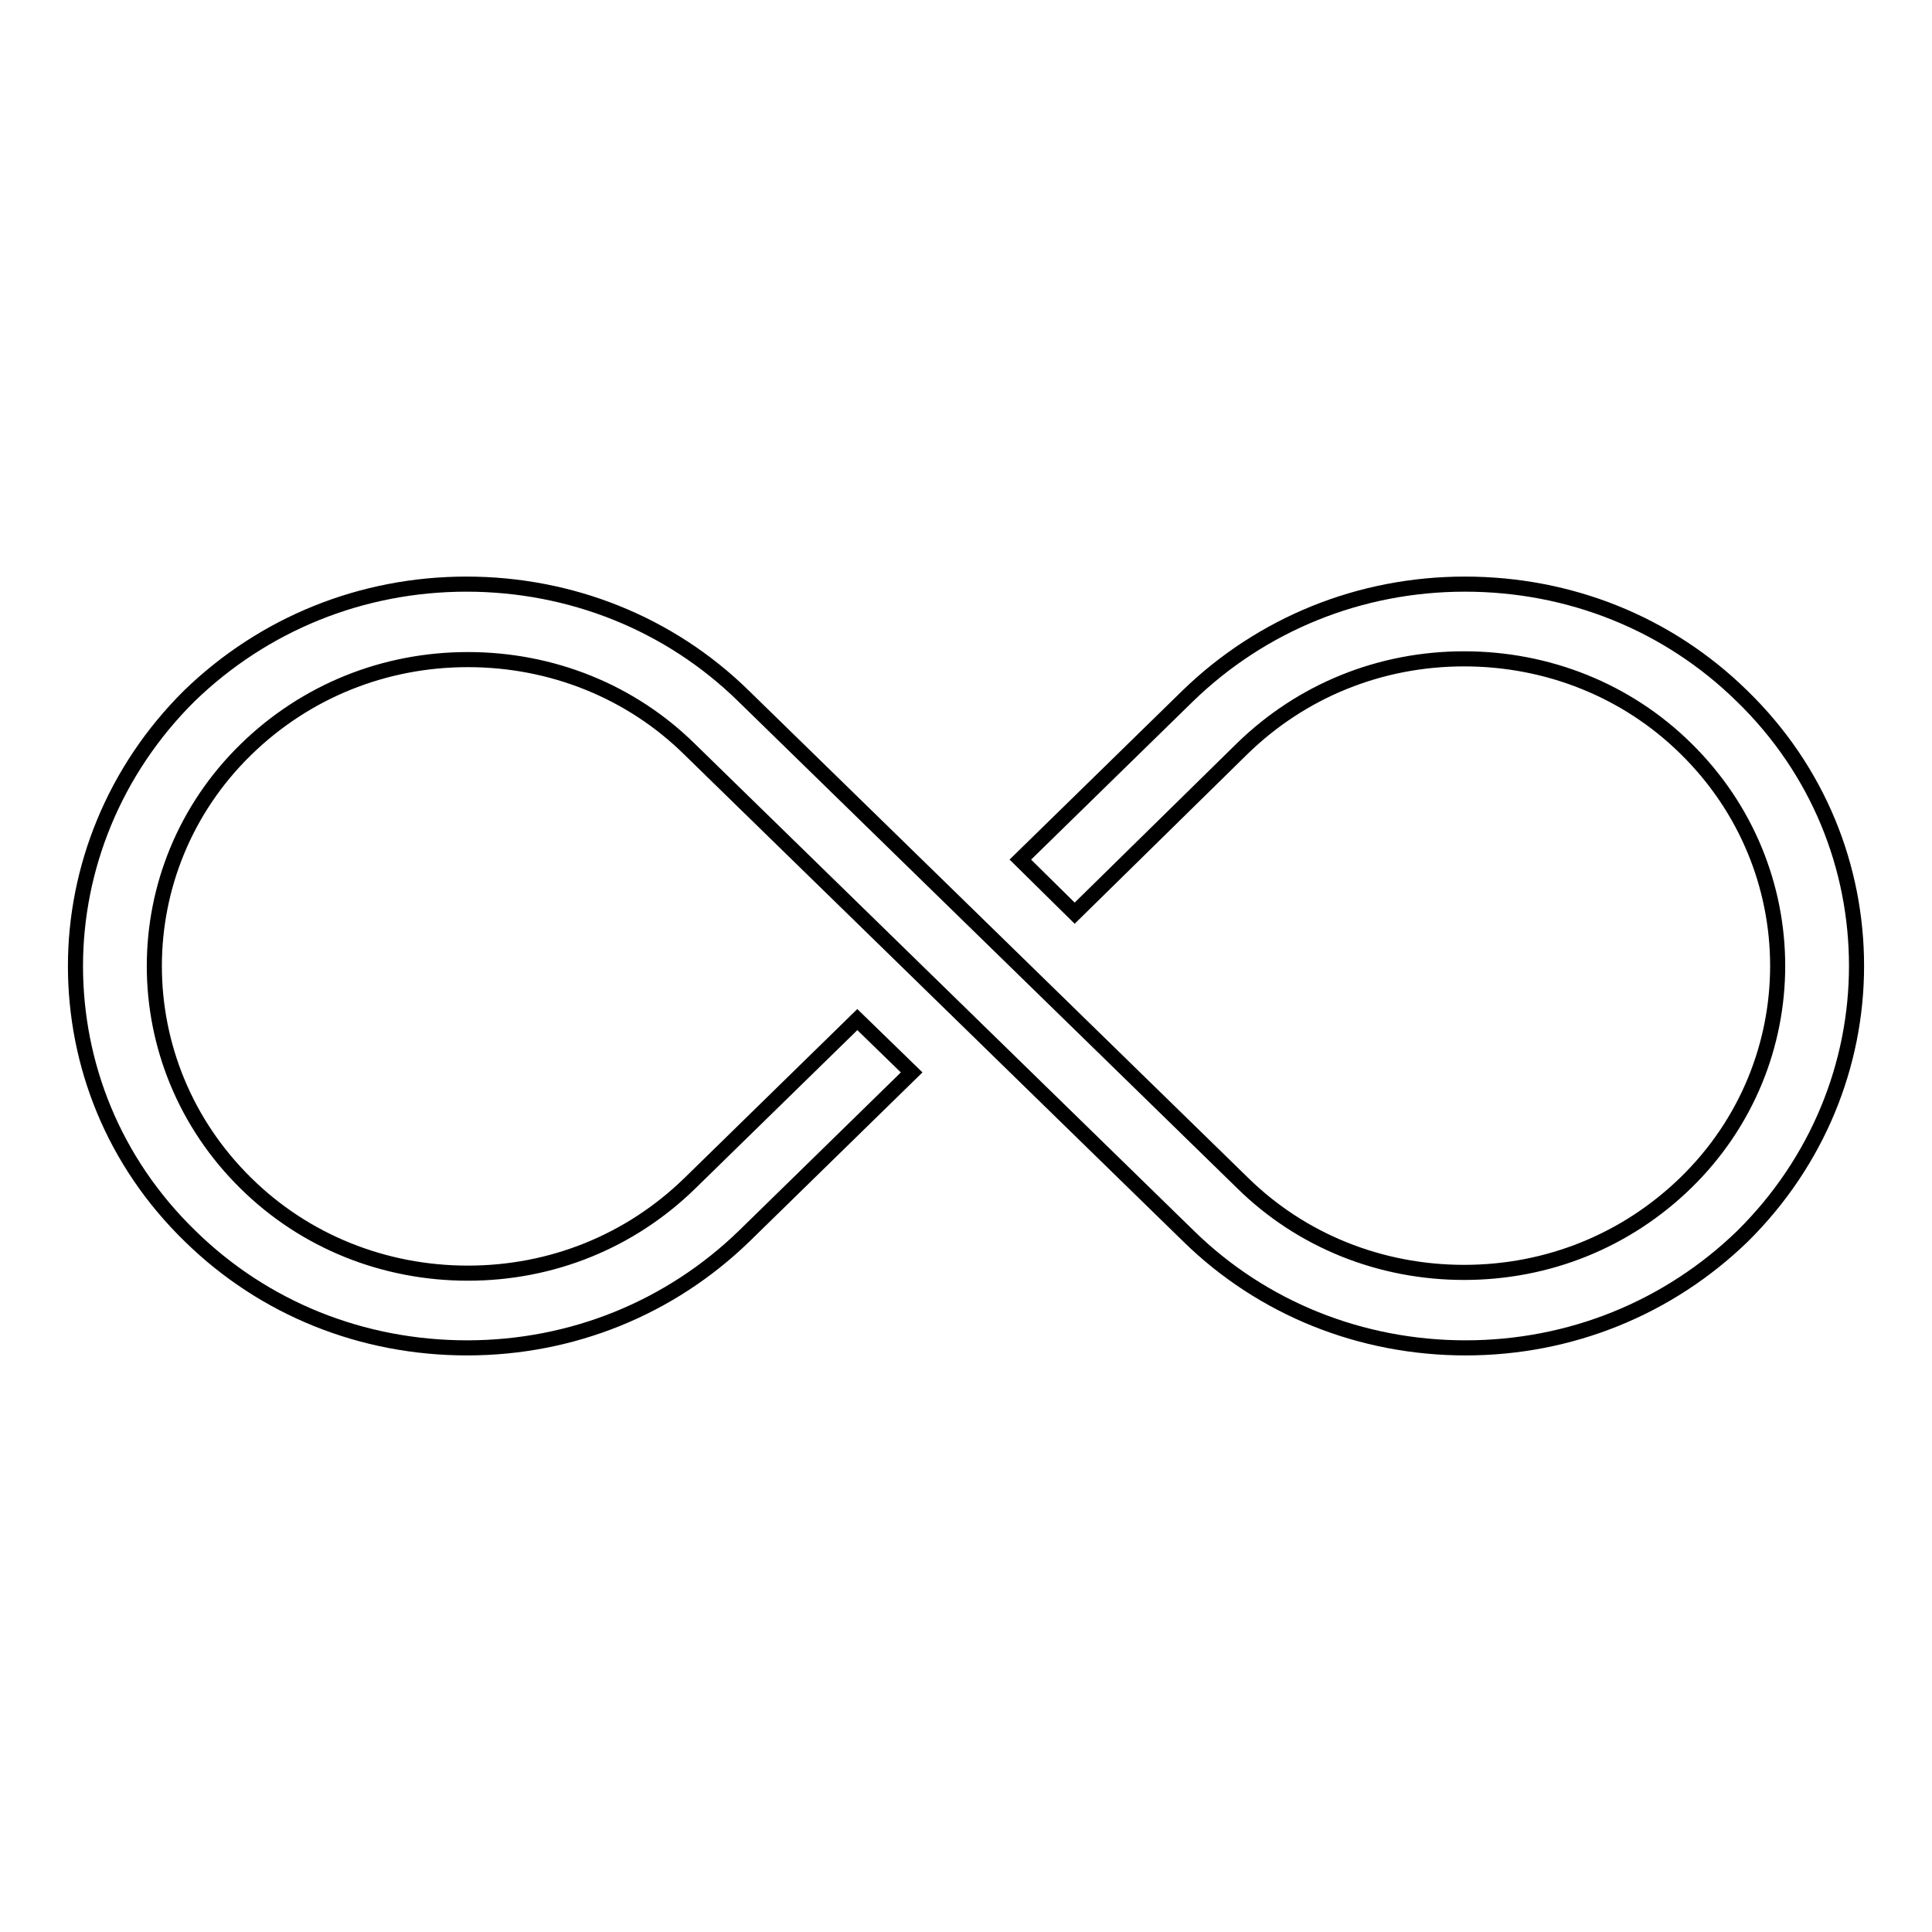 <?xml version="1.0" encoding="utf-8"?>
<!-- Svg Vector Icons : http://www.onlinewebfonts.com/icon -->
<!DOCTYPE svg PUBLIC "-//W3C//DTD SVG 1.1//EN" "http://www.w3.org/Graphics/SVG/1.1/DTD/svg11.dtd">
<svg version="1.1" xmlns="http://www.w3.org/2000/svg" xmlns:xlink="http://www.w3.org/1999/xlink" x="0px" y="0px" viewBox="0 0 256 256" enable-background="new 0 0 256 256" xml:space="preserve">
<g> <path stroke-width="2" fill-opacity="0" stroke="#000000"  d="M230.8,92.2c-9.8-9.6-22.8-14.8-36.7-14.8c-13.9,0-26.9,5.3-36.7,14.8l-22.2,21.7l7.2,7.1l22.2-21.8 c7.9-7.7,18.3-11.9,29.4-11.9c11.1,0,21.6,4.2,29.4,11.9c16.2,15.9,16.2,41.7,0,57.5c-7.9,7.7-18.3,11.9-29.4,11.9 s-21.6-4.2-29.4-11.9L98.5,92.2c-9.8-9.6-22.9-14.8-36.7-14.8c-13.9,0-26.9,5.3-36.7,14.8C15.1,102.1,10,115.1,10,128 c0,13,5,25.9,15.2,35.8c9.8,9.6,22.8,14.8,36.7,14.8c13.9,0,26.9-5.3,36.7-14.8l22.2-21.7l-7.2-7l-22.2,21.7 c-7.9,7.7-18.3,11.9-29.4,11.9c-11.1,0-21.6-4.2-29.4-11.9c-16.2-15.9-16.2-41.7,0-57.5c7.9-7.7,18.3-11.9,29.4-11.9 c11.1,0,21.6,4.2,29.4,11.9l66.1,64.5c9.8,9.6,22.9,14.8,36.7,14.8c13.9,0,26.9-5.3,36.7-14.8C240.9,153.9,246,141,246,128 C246,115,241,102.1,230.8,92.2z"/></g>
</svg>